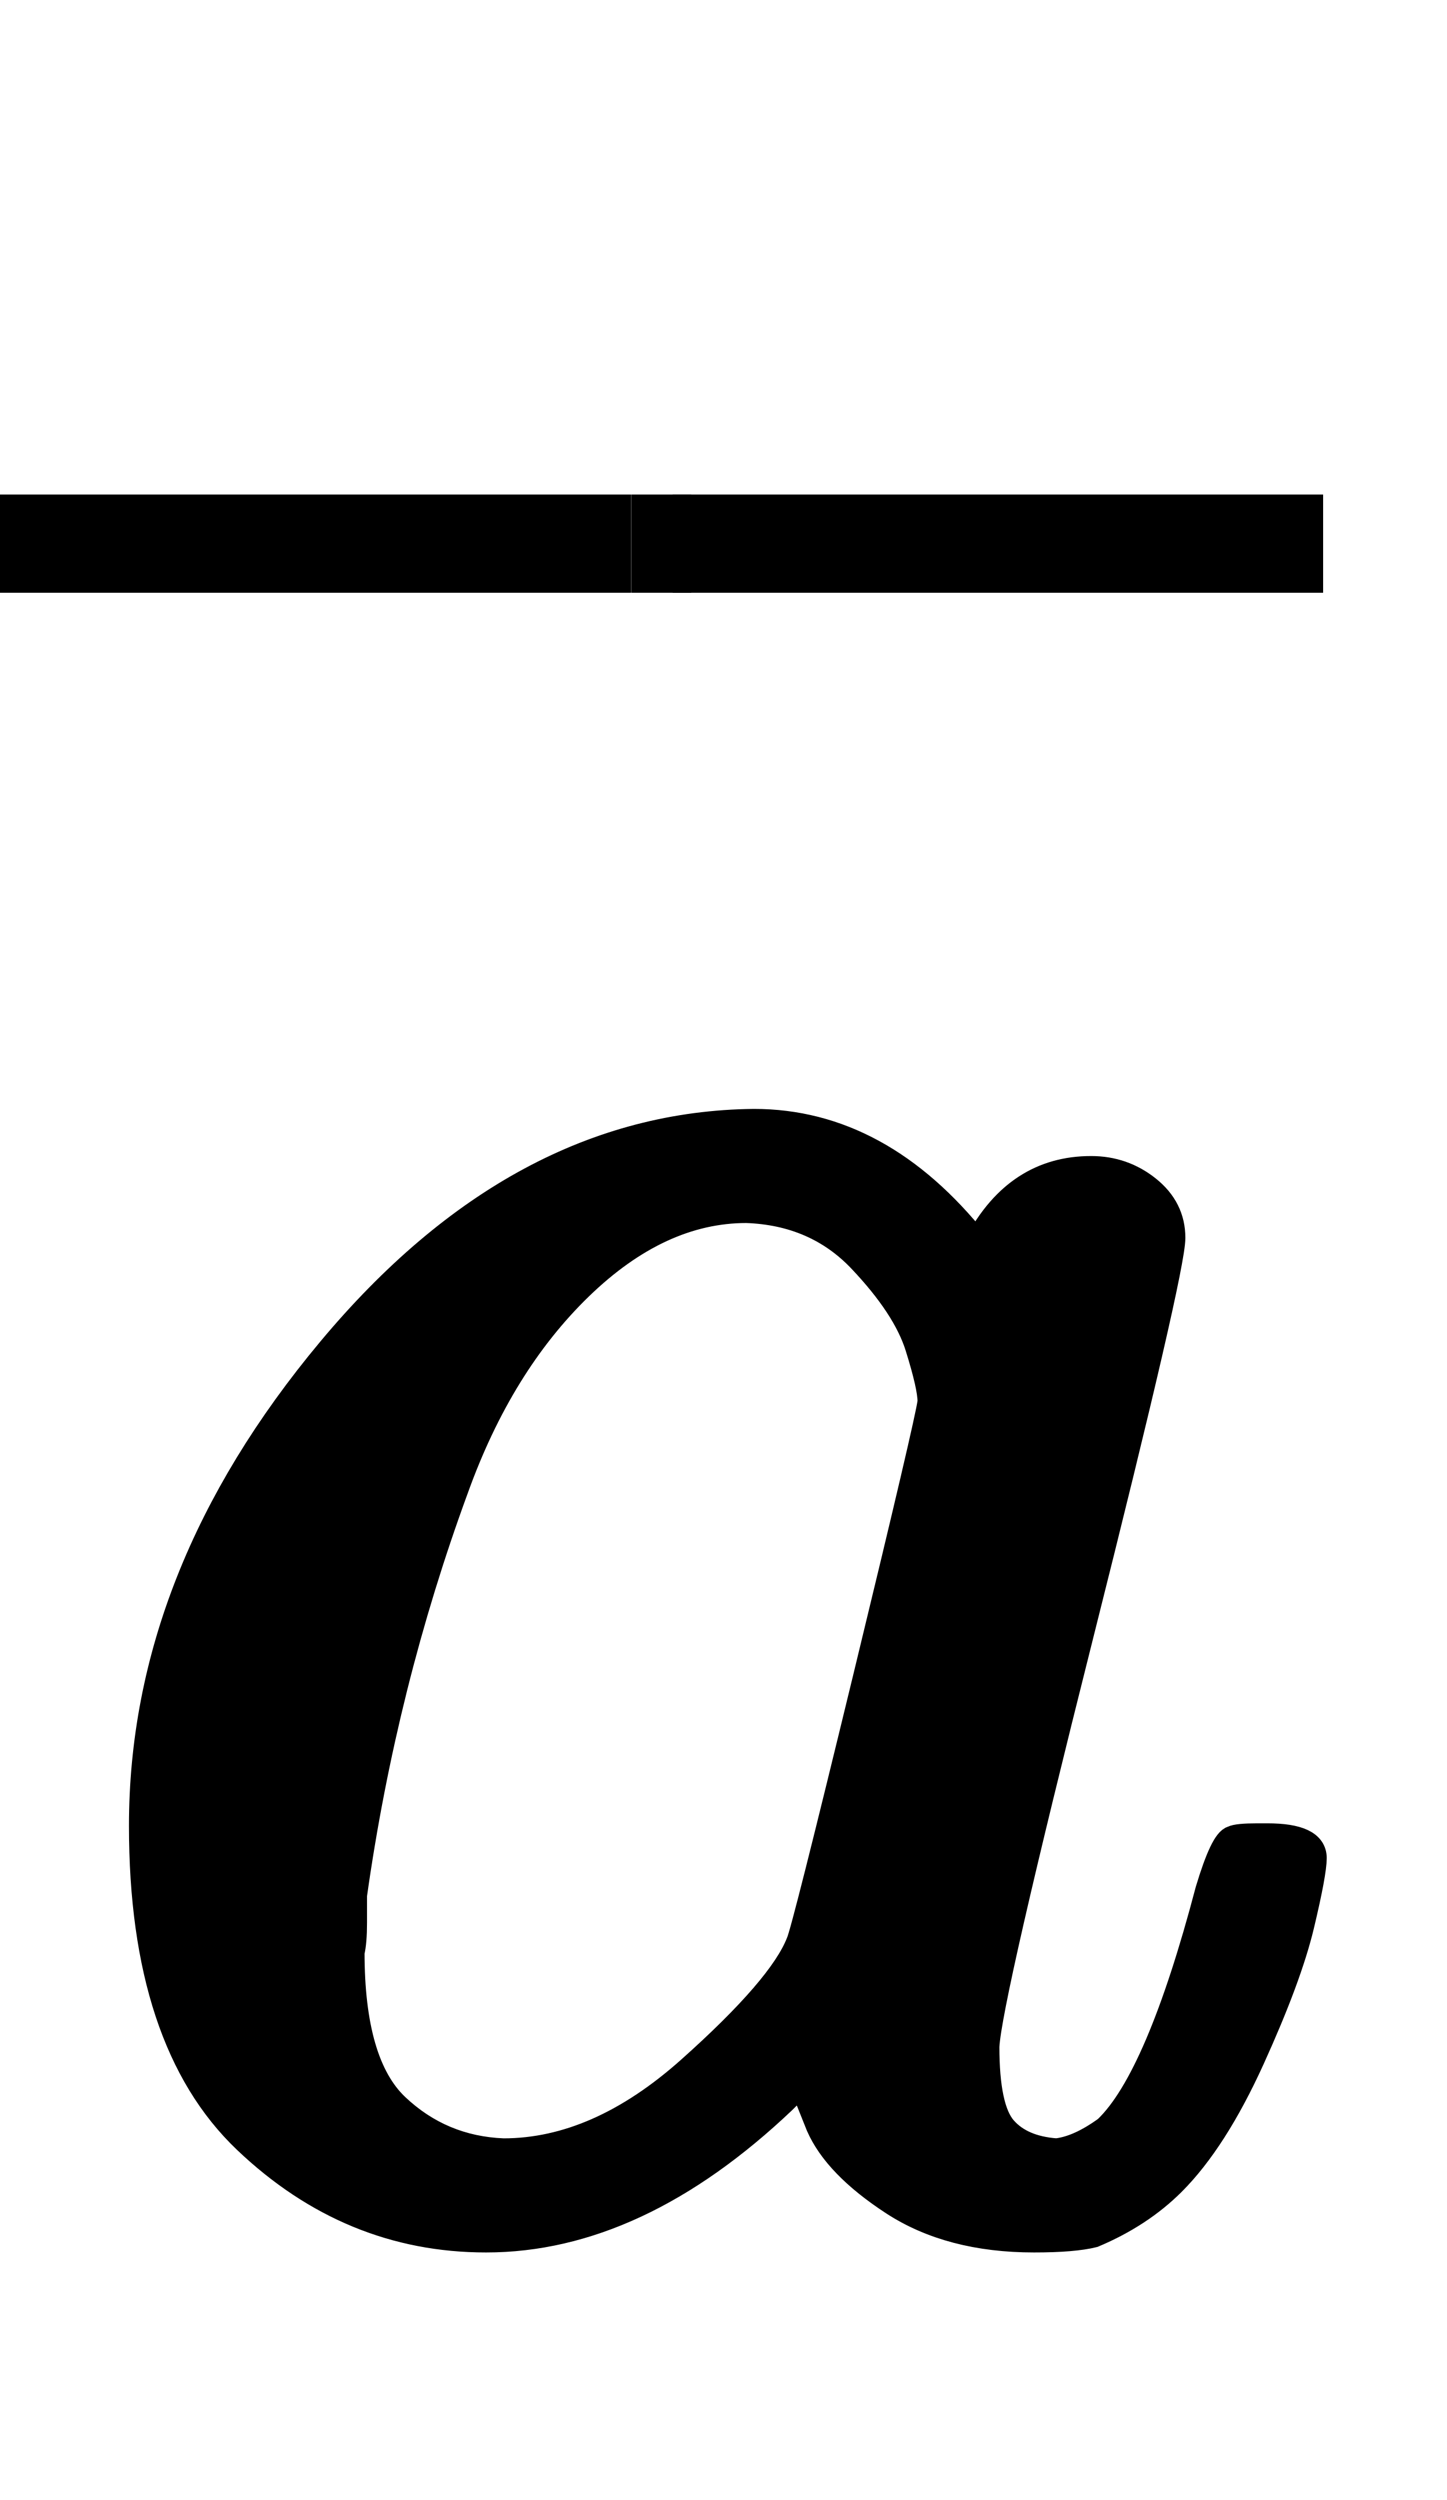 <svg xlink="http://www.w3.org/1999/xlink" width="11px" height="19px" viewBox="0 -883.9 583.5 989.6" role="img" focusable="false" style="vertical-align: -0.246ex;" aria-hidden="true" xmlns="http://www.w3.org/2000/svg"><g stroke="currentColor" fill="currentColor" stroke-width="0" transform="matrix(1 0 0 -1 0 0)"><g transform="translate(24,0)"><path stroke-width="10" d="M33 157Q33 258 109 349T280 441Q331 441 370 392Q386 422 416 422Q429 422 439 414T449 394Q449 381 412 234T374 68Q374 43 381 35T402 26Q411 27 422 35Q443 55 463 131Q469 151 473 152Q475 153 483 153H487Q506 153 506 144Q506 138 501 117T481 63T449 13Q436 0 417 -8Q409 -10 393 -10Q359 -10 336 5T306 36L300 51Q299 52 296 50Q294 48 292 46Q233 -10 172 -10Q117 -10 75 30T33 157ZM351 328Q351 334 346 350T323 385T277 405Q242 405 210 374T160 293Q131 214 119 129Q119 126 119 118T118 106Q118 61 136 44T179 26Q217 26 254 59T298 110Q300 114 325 217T351 328Z"></path></g><g transform="translate(0,273)"><path stroke-width="10" transform="translate(-53,0) scale(0.707)" d="M69 544V590H430V544H69Z"></path><g transform="translate(250.455,0) scale(0.092,1)"><path stroke-width="10" transform="scale(0.707)" d="M69 544V590H430V544H69Z"></path></g><path stroke-width="10" transform="translate(226,0) scale(0.707)" d="M69 544V590H430V544H69Z"></path></g></g></svg>